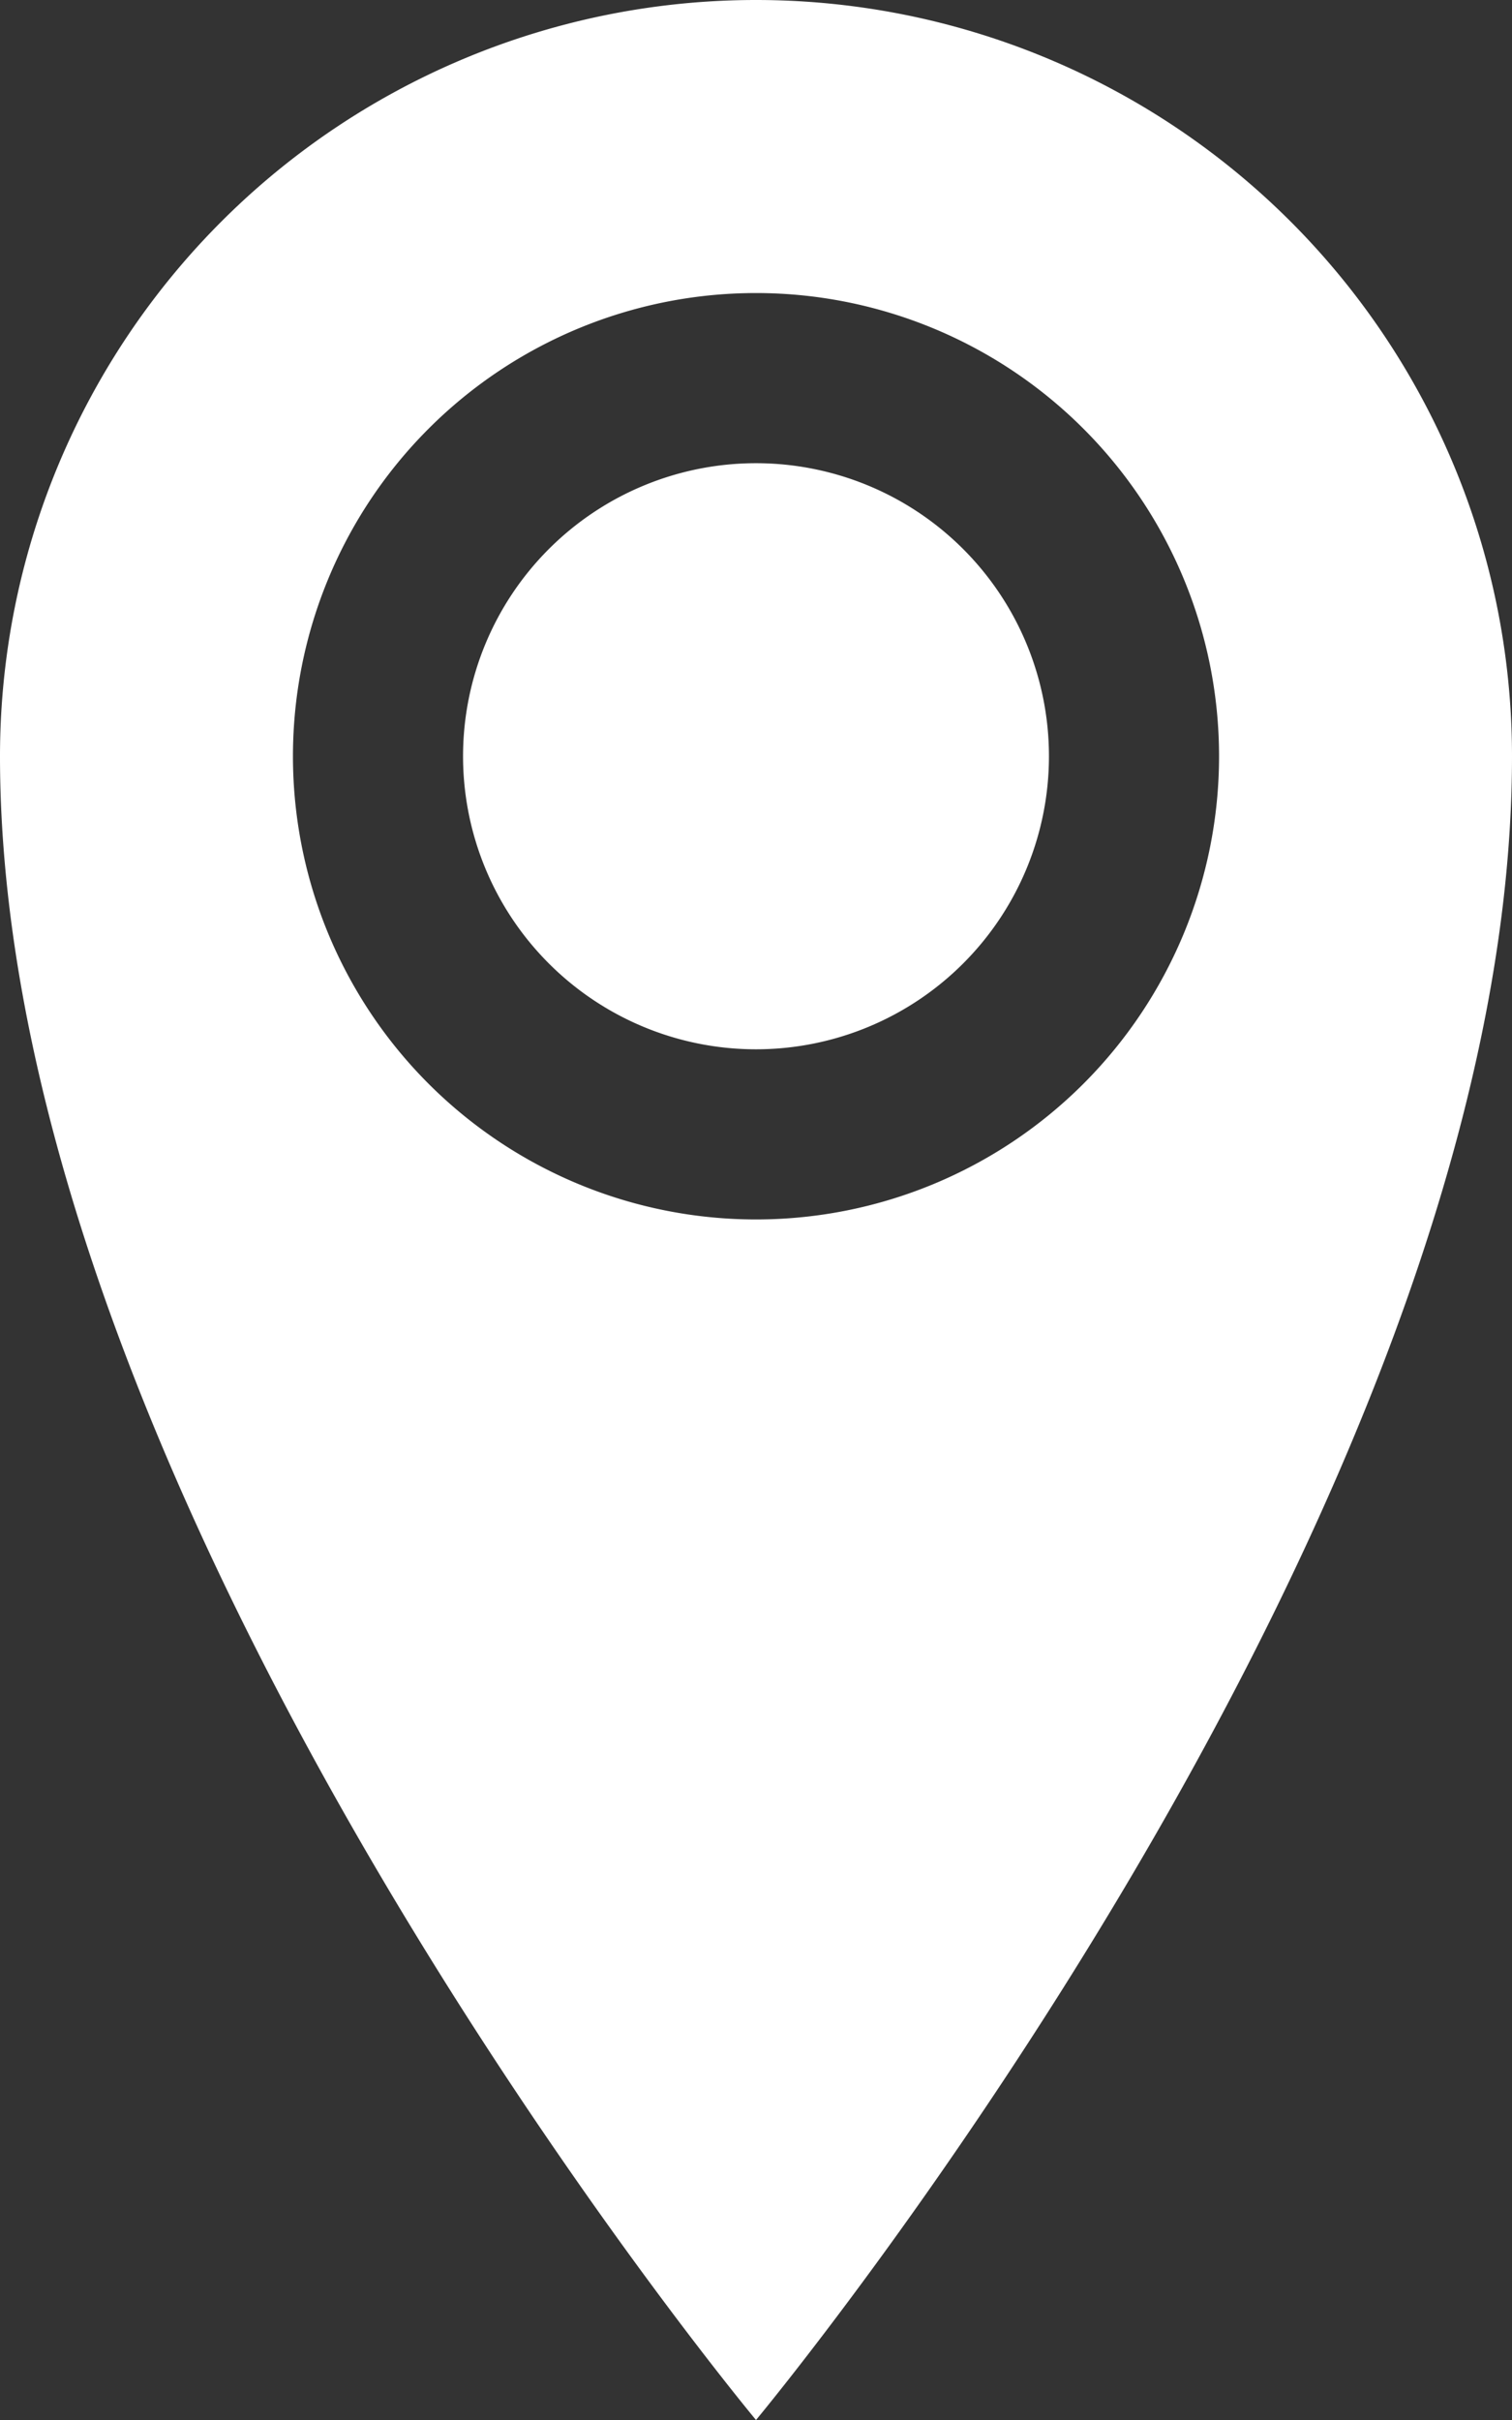 <svg xmlns="http://www.w3.org/2000/svg" width="10.08" height="16.128" viewBox="0 0 10.08 16.128">
  <rect x="0" y="0" width="10.08" height="16.128" fill="#333333" stroke="none"/>
  <path id="Icon_metro-location" data-name="Icon metro-location" d="M13.395,1.928a5.04,5.04,0,0,0-5.04,5.04c0,5.04,5.04,11.088,5.04,11.088s5.04-6.048,5.04-11.088a5.04,5.04,0,0,0-5.04-5.04Zm0,8.127a3.087,3.087,0,1,1,3.087-3.087A3.087,3.087,0,0,1,13.395,10.055ZM11.442,6.968a1.953,1.953,0,1,1,1.953,1.953A1.953,1.953,0,0,1,11.442,6.968Z" transform="translate(-8.355 -1.928)" fill="#fff"/>
</svg>

